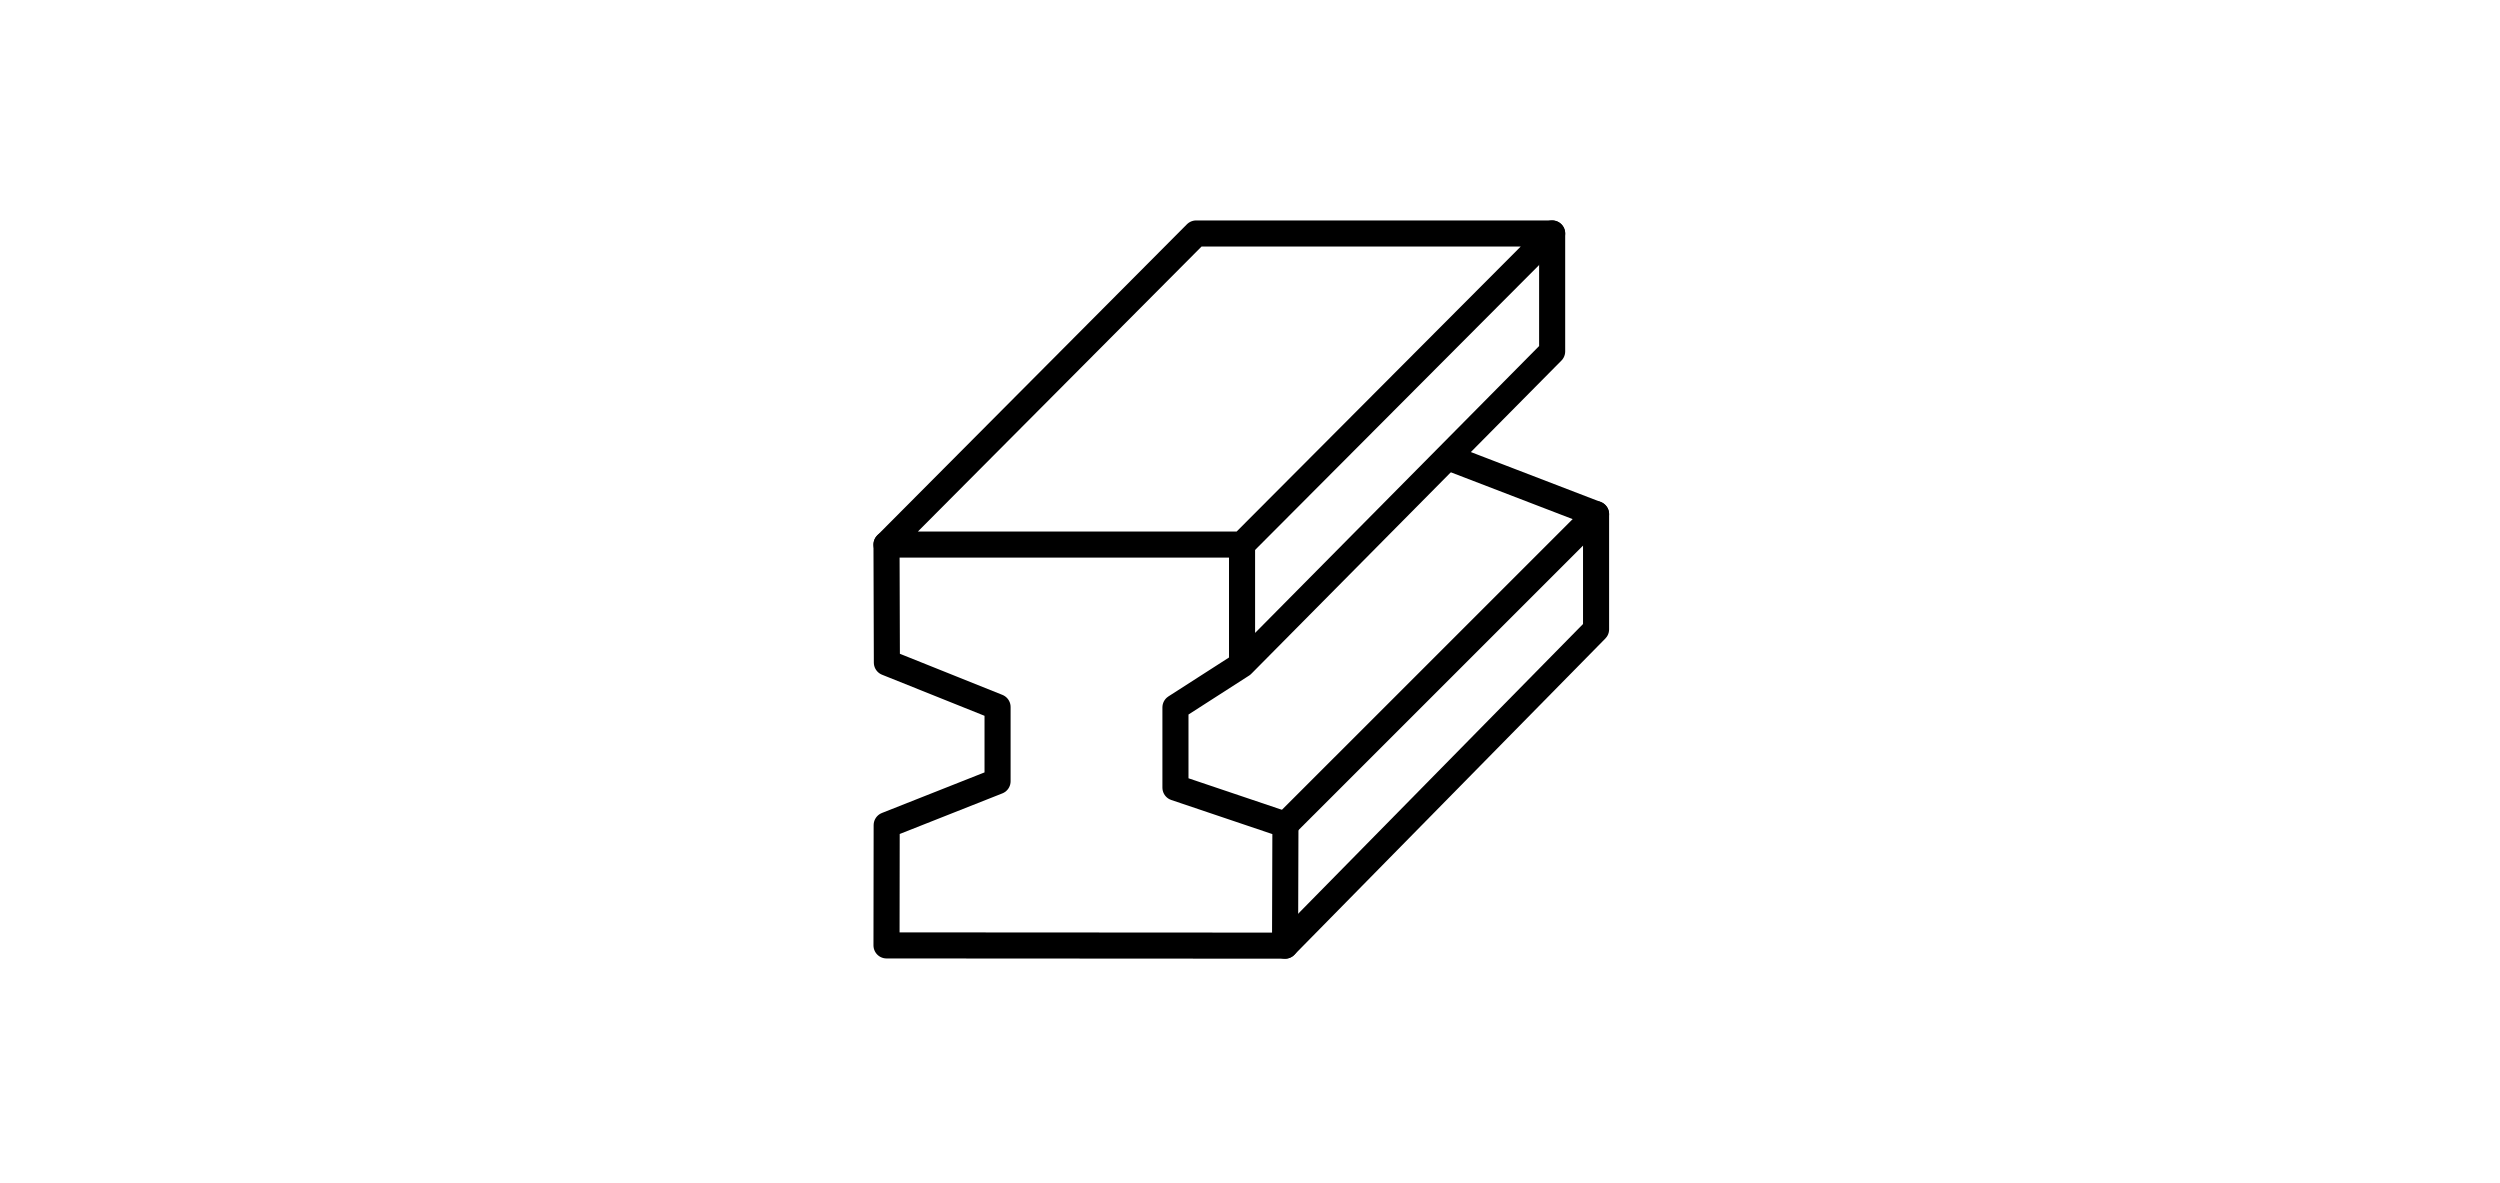 <?xml version="1.0" encoding="UTF-8"?>
<svg id="_图层_1" data-name="图层 1" xmlns="http://www.w3.org/2000/svg" viewBox="0 0 2000 946.78">
  <defs>
    <style>
      .cls-1 {
        fill: none;
        stroke: #000;
        stroke-linecap: round;
        stroke-linejoin: round;
        stroke-width: 20.86px;
      }
    </style>
  </defs>
  <polygon class="cls-1" points="709.21 435.65 956.93 186.78 1241.72 186.78 993.64 435.65 709.21 435.65"/>
  <polyline class="cls-1" points="709.21 435.65 709.5 530.09 798.05 565.58 798.05 625.01 709.34 660.1 709.21 756.33 1028.04 756.52 1028.34 659.79 940.36 630.11 940.36 565.92 993.64 531.69 993.64 435.65 993.64 531.69 1241.72 281.13 1241.72 186.78"/>
  <polyline class="cls-1" points="1158.48 365.82 1276.85 411.32 1276.85 503.49 1028.04 756.52"/>
  <line class="cls-1" x1="1276.85" y1="411.32" x2="1028.34" y2="659.79"/>
</svg>